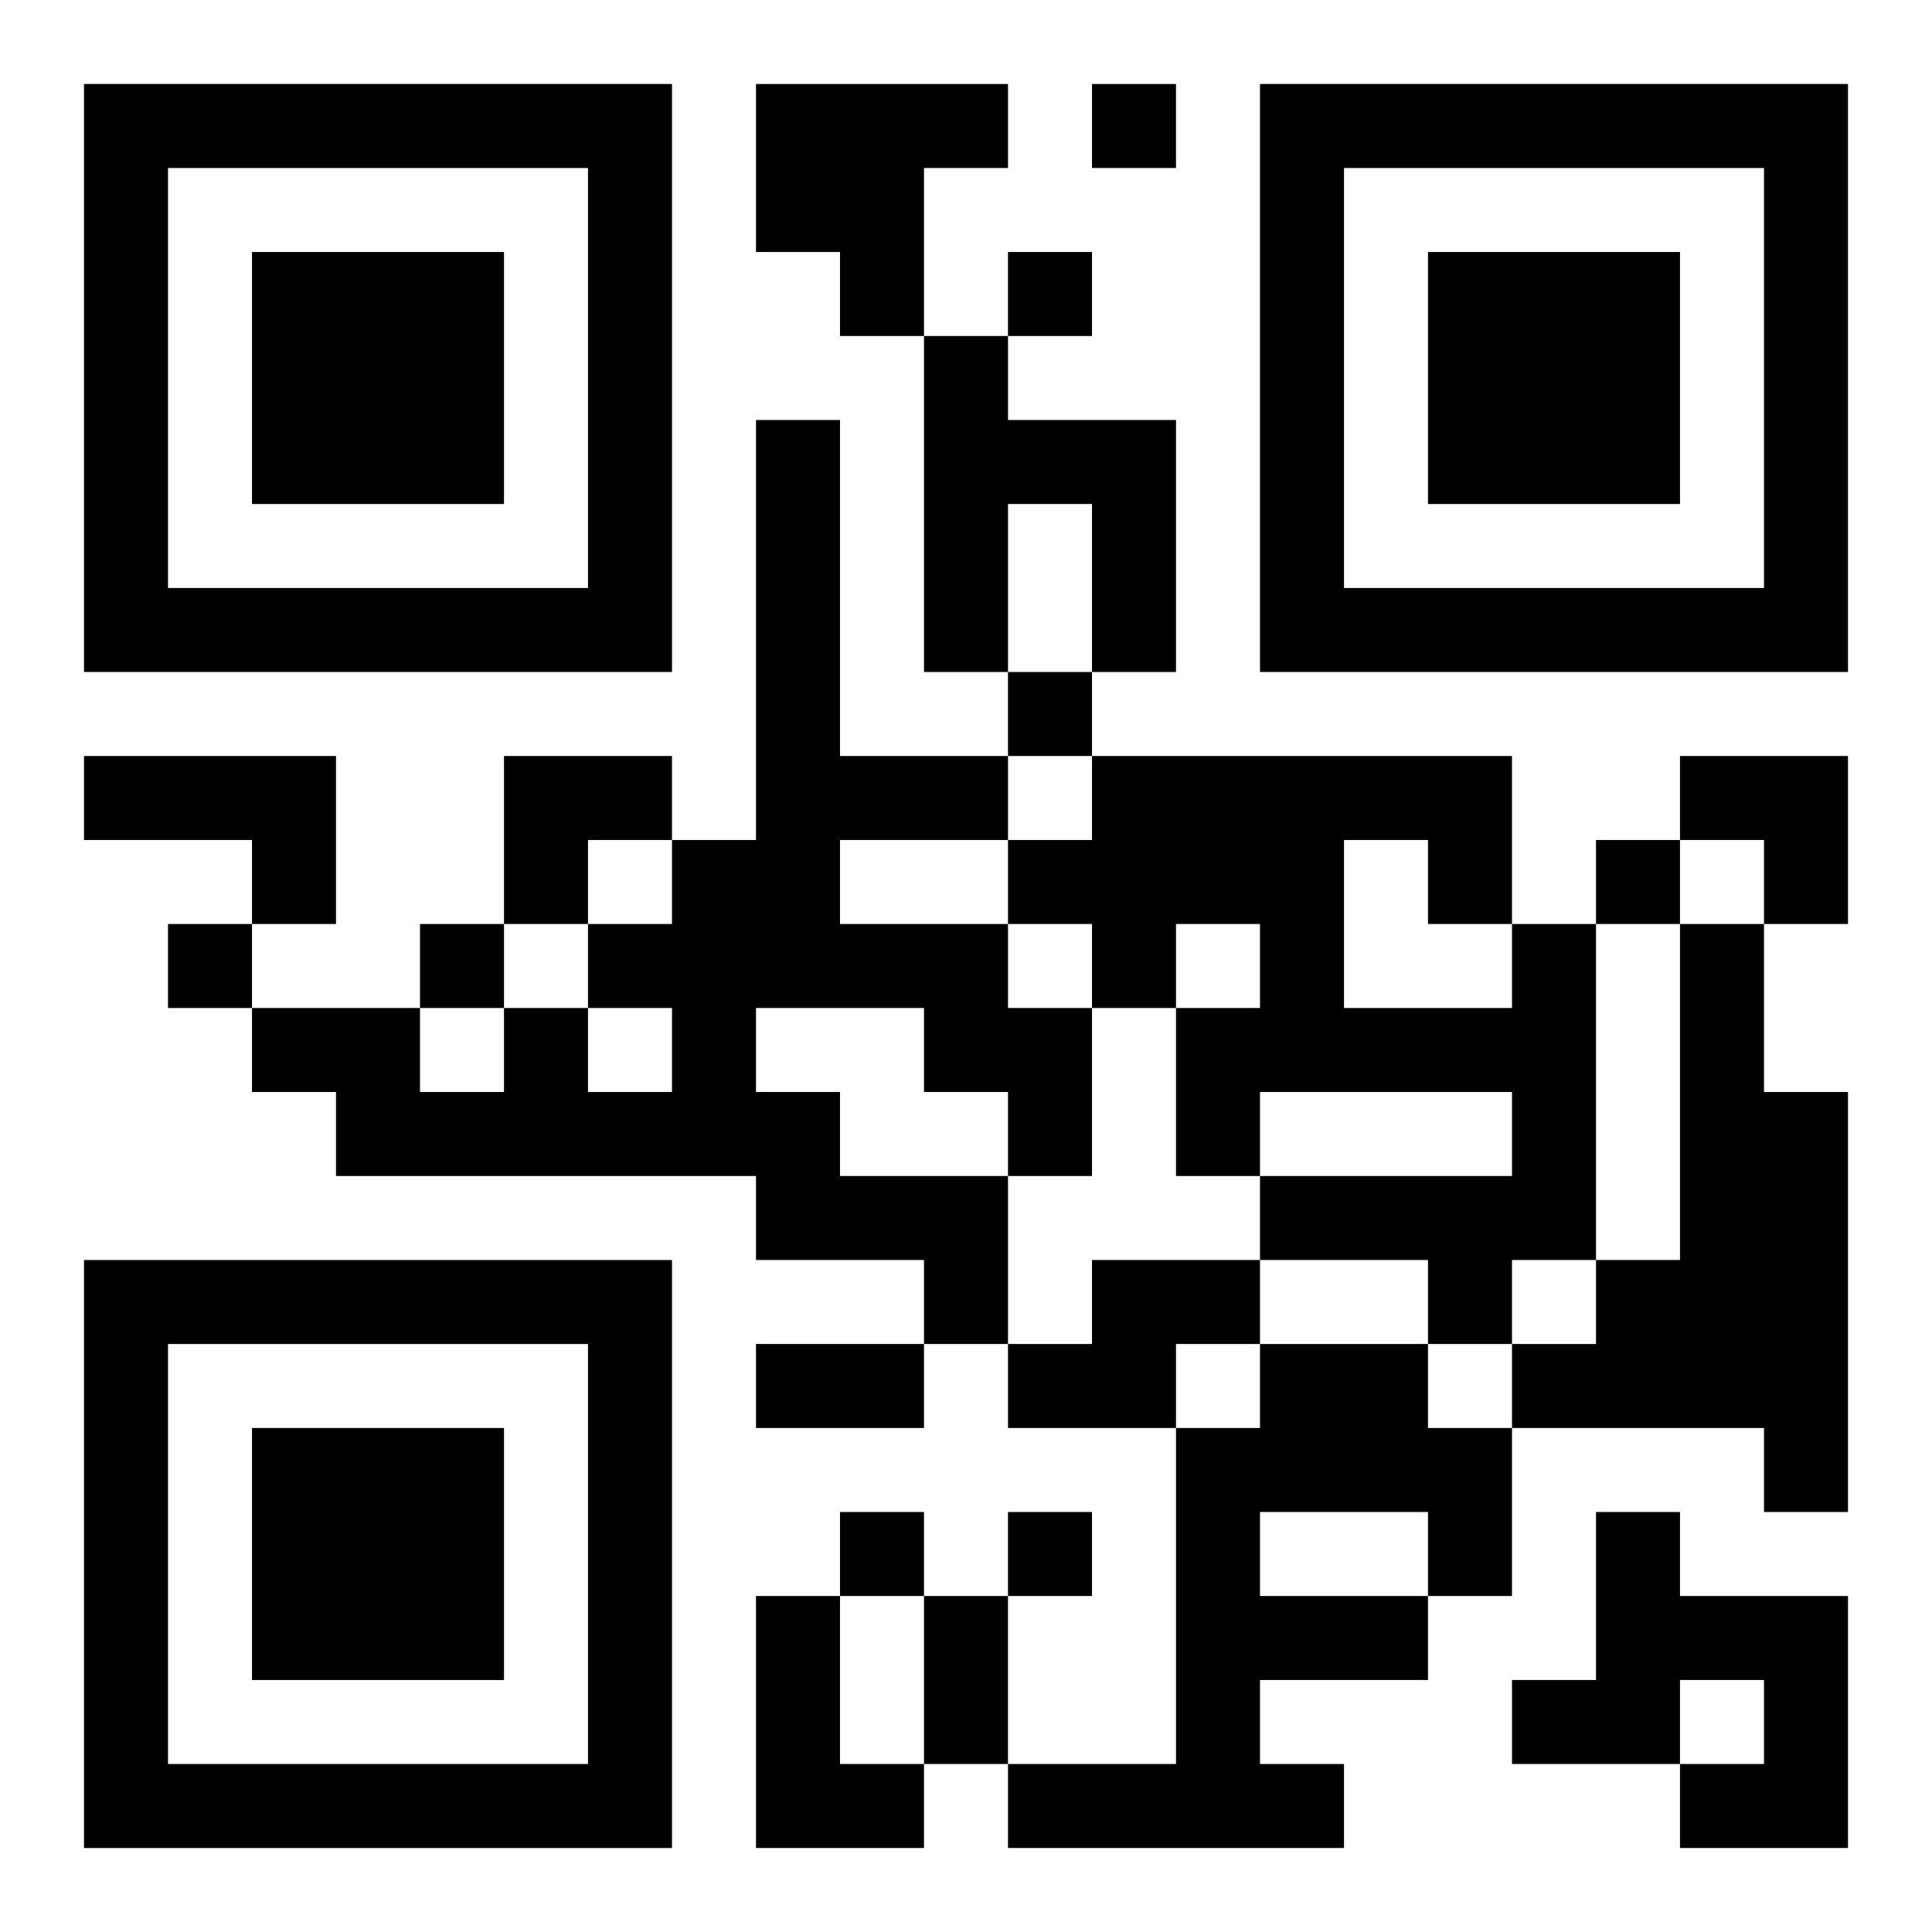<?xml version="1.0" encoding="UTF-8"?>
<svg width="250" height="250" baseProfile="full" version="1.1" viewBox="-1 -1 23 23" xmlns="http://www.w3.org/2000/svg" xmlns:xlink="http://www.w3.org/1999/xlink"><symbol id="a"><path d="m0 7v7h7v-7h-7zm1 1h5v5h-5v-5zm1 1v3h3v-3h-3z"/></symbol><use y="-7" xlink:href="#a"/><use y="7" xlink:href="#a"/><use x="14" y="-7" xlink:href="#a"/><path d="m8 0h3v1h-1v2h-1v-1h-1v-2m2 3h1v1h2v3h-1v-2h-1v2h-1v-4m-2 1h1v4h2v1h-2v1h2v1h1v2h-1v2h-1v-1h-2v-1h-5v-1h-1v-1h2v1h1v-1h1v1h1v-1h-1v-1h1v-1h1v-5m0 7v1h1v1h2v-1h-1v-1h-2m-8-3h3v2h-1v-1h-2v-1m17 2h1v4h-1v1h-1v-1h-2v-1h3v-1h-3v1h-1v-2h1v-1h-1v1h-1v-1h-1v-1h1v-1h5v2m-2-1v2h2v-1h-1v-1h-1m4 1h1v2h1v5h-1v-1h-3v-1h1v-1h1v-4m-7 4h2v1h-1v1h-2v-1h1v-1m2 1h2v1h1v2h-1v1h-2v1h1v1h-4v-1h2v-4h1v-1m0 2v1h2v-1h-2m4 0h1v1h2v3h-2v-1h1v-1h-1v1h-2v-1h1v-2m-10 1h1v2h1v1h-2v-3m4-18v1h1v-1h-1m-1 2v1h1v-1h-1m0 5v1h1v-1h-1m7 2v1h1v-1h-1m-17 1v1h1v-1h-1m3 0v1h1v-1h-1m5 7v1h1v-1h-1m2 0v1h1v-1h-1m-3-2h2v1h-2v-1m2 3h1v2h-1v-2m-5-10h2v1h-1v1h-1zm14 0h2v2h-1v-1h-1z"/></svg>
